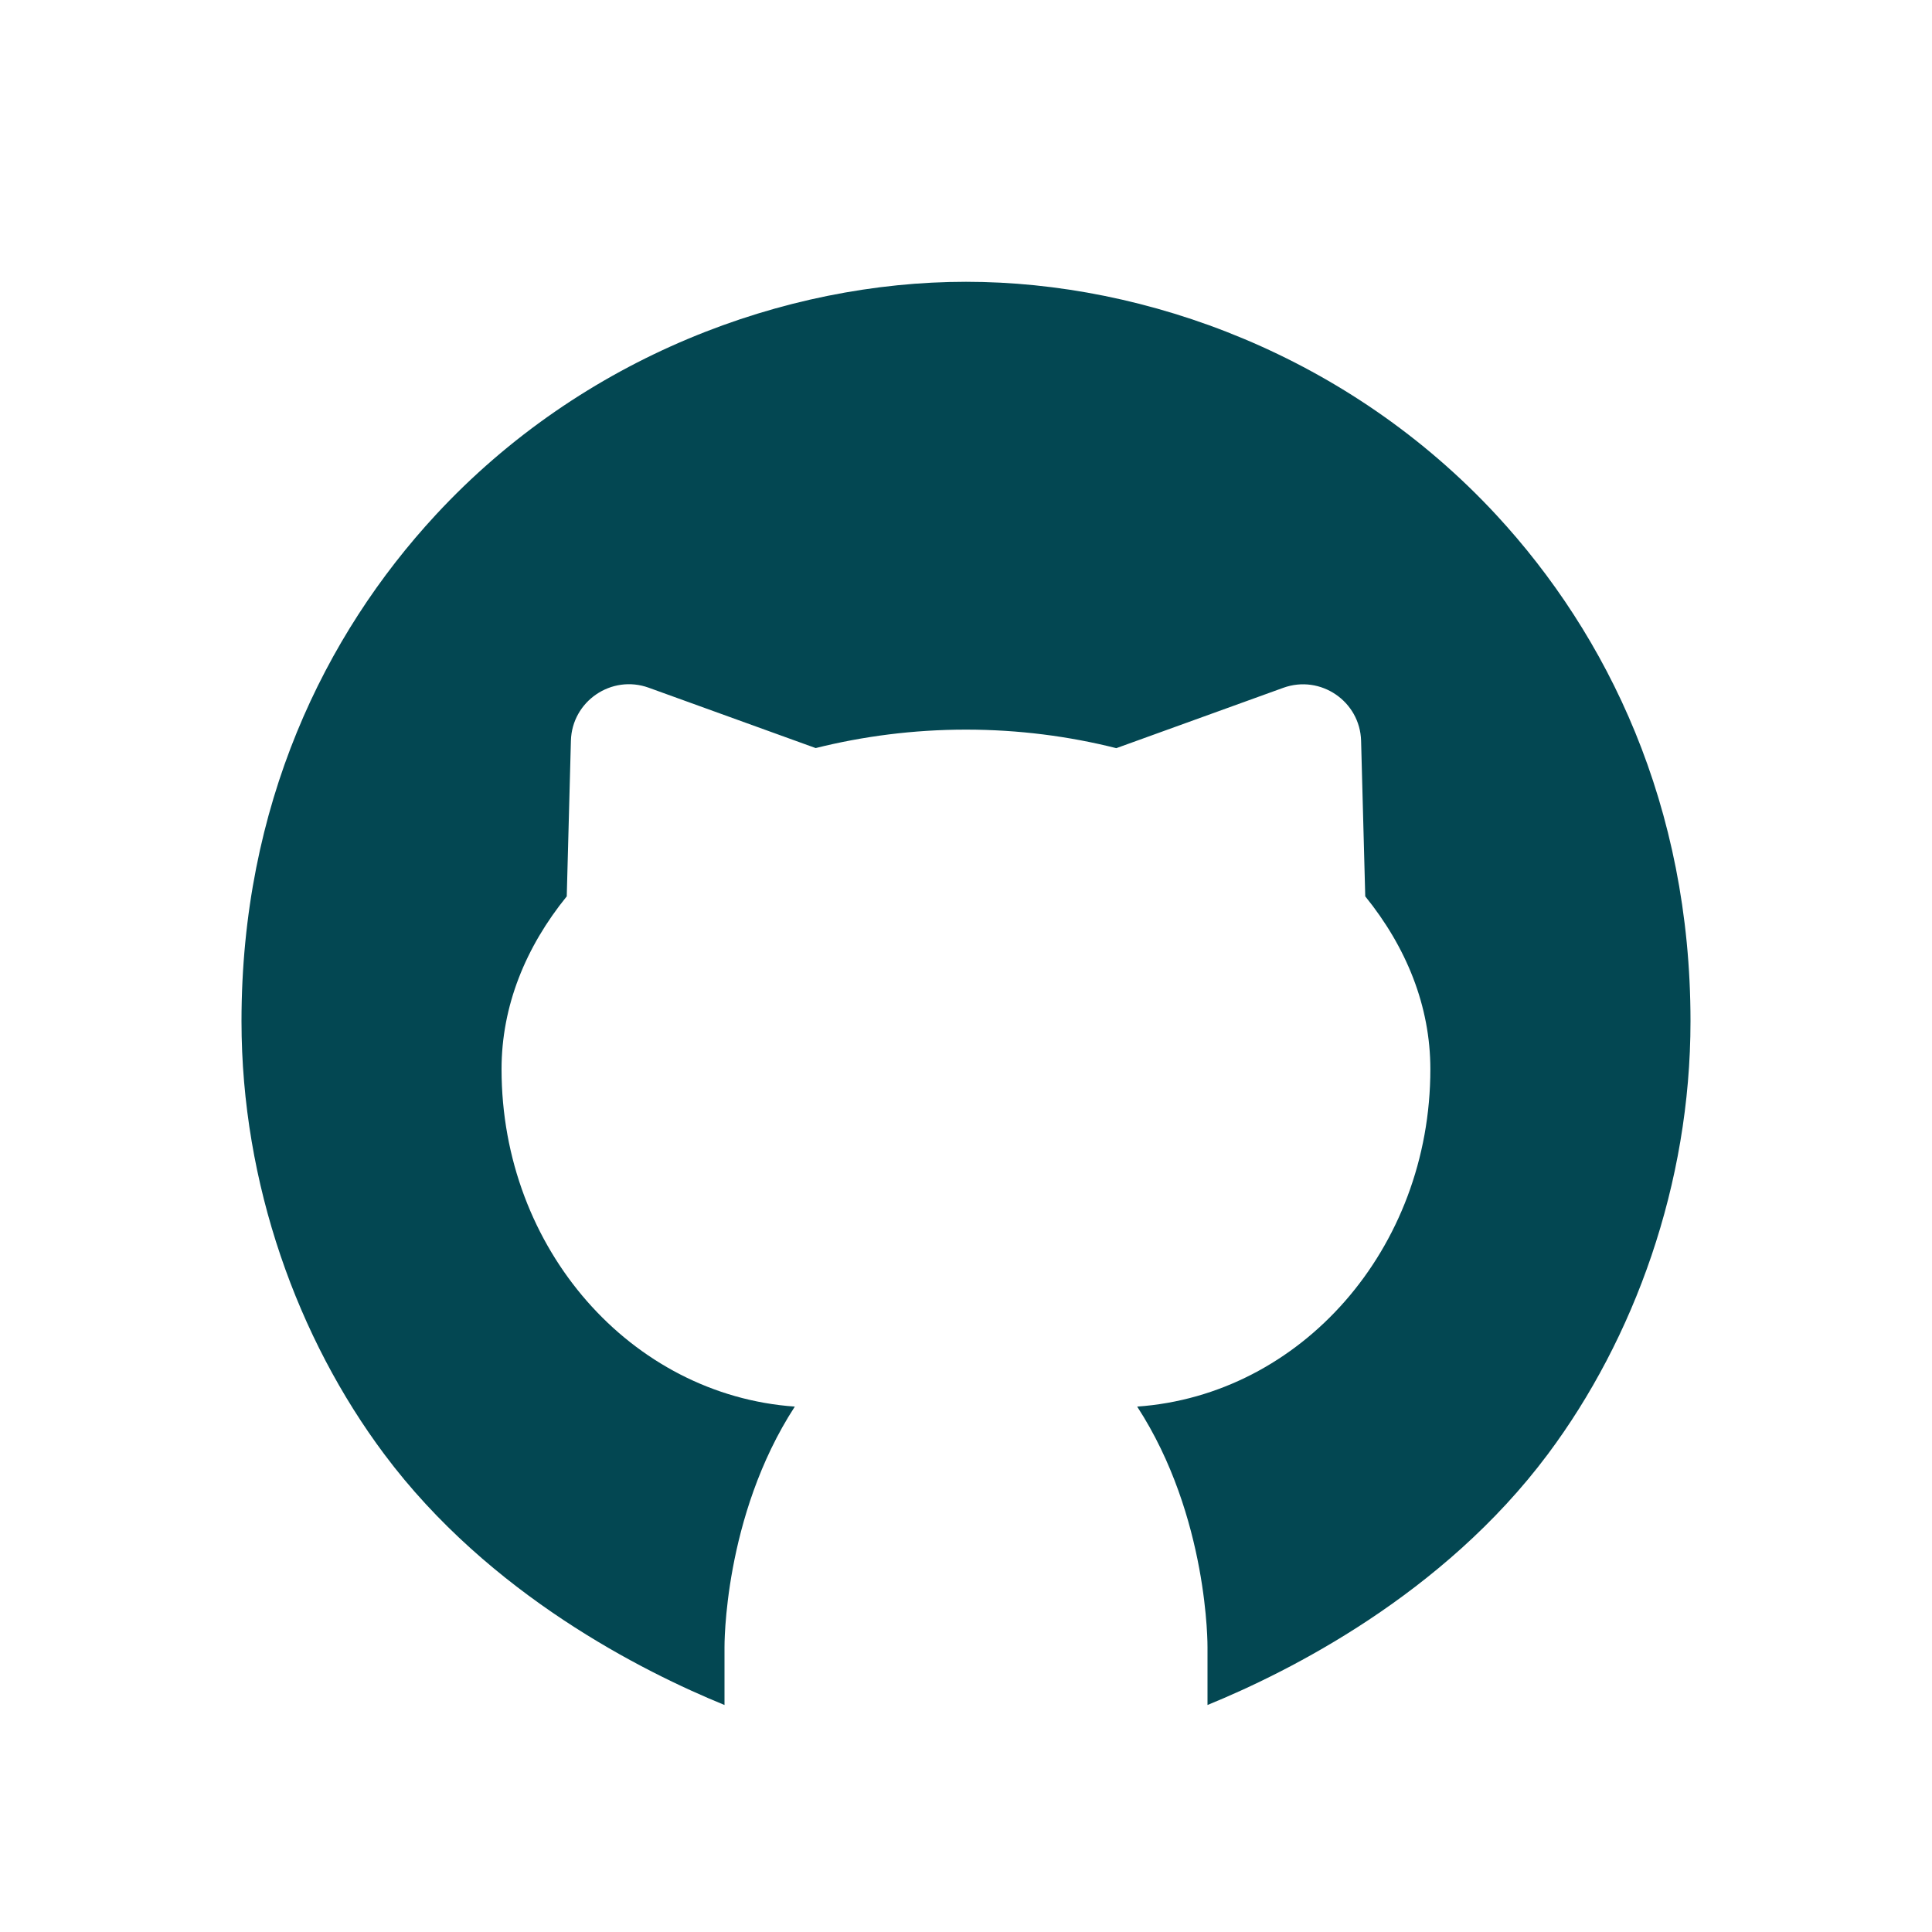 <svg xmlns="http://www.w3.org/2000/svg" width="20" height="20" viewBox="0 0 20 20" fill="none">
  <g clip-path="url(#clip0_2169_40066)">
    <path d="M8.444 7.744L6.715 7.119C6.33 6.98 5.921 7.259 5.91 7.668L5.867 9.279C5.441 9.804 5.192 10.414 5.192 11.068C5.192 12.932 6.536 14.442 8.228 14.561C7.486 15.702 7.5 17.053 7.5 17.053V17.65C6.66 17.307 5.065 16.51 3.978 15.054C3.084 13.858 2.5 12.259 2.5 10.571C2.5 8.339 3.357 6.577 4.51 5.331C6.032 3.687 8.127 2.917 10 2.917C11.873 2.917 13.967 3.687 15.49 5.331C16.643 6.577 17.5 8.339 17.5 10.571C17.5 12.26 16.916 13.858 16.023 15.054C14.935 16.51 13.34 17.307 12.5 17.65V17.053C12.5 17.053 12.514 15.702 11.772 14.561C13.464 14.442 14.807 12.932 14.807 11.068C14.807 10.414 14.558 9.804 14.133 9.279L14.09 7.669C14.079 7.26 13.67 6.981 13.285 7.12L11.556 7.745C11.068 7.622 10.545 7.553 10 7.553C9.455 7.553 8.932 7.622 8.444 7.744Z" fill="#034752"/>
  </g>
  <defs>
    <clipPath id="clip0_2169_40066">
      <rect width="20" height="20" fill="white"/>
    </clipPath>
  </defs>
</svg>
